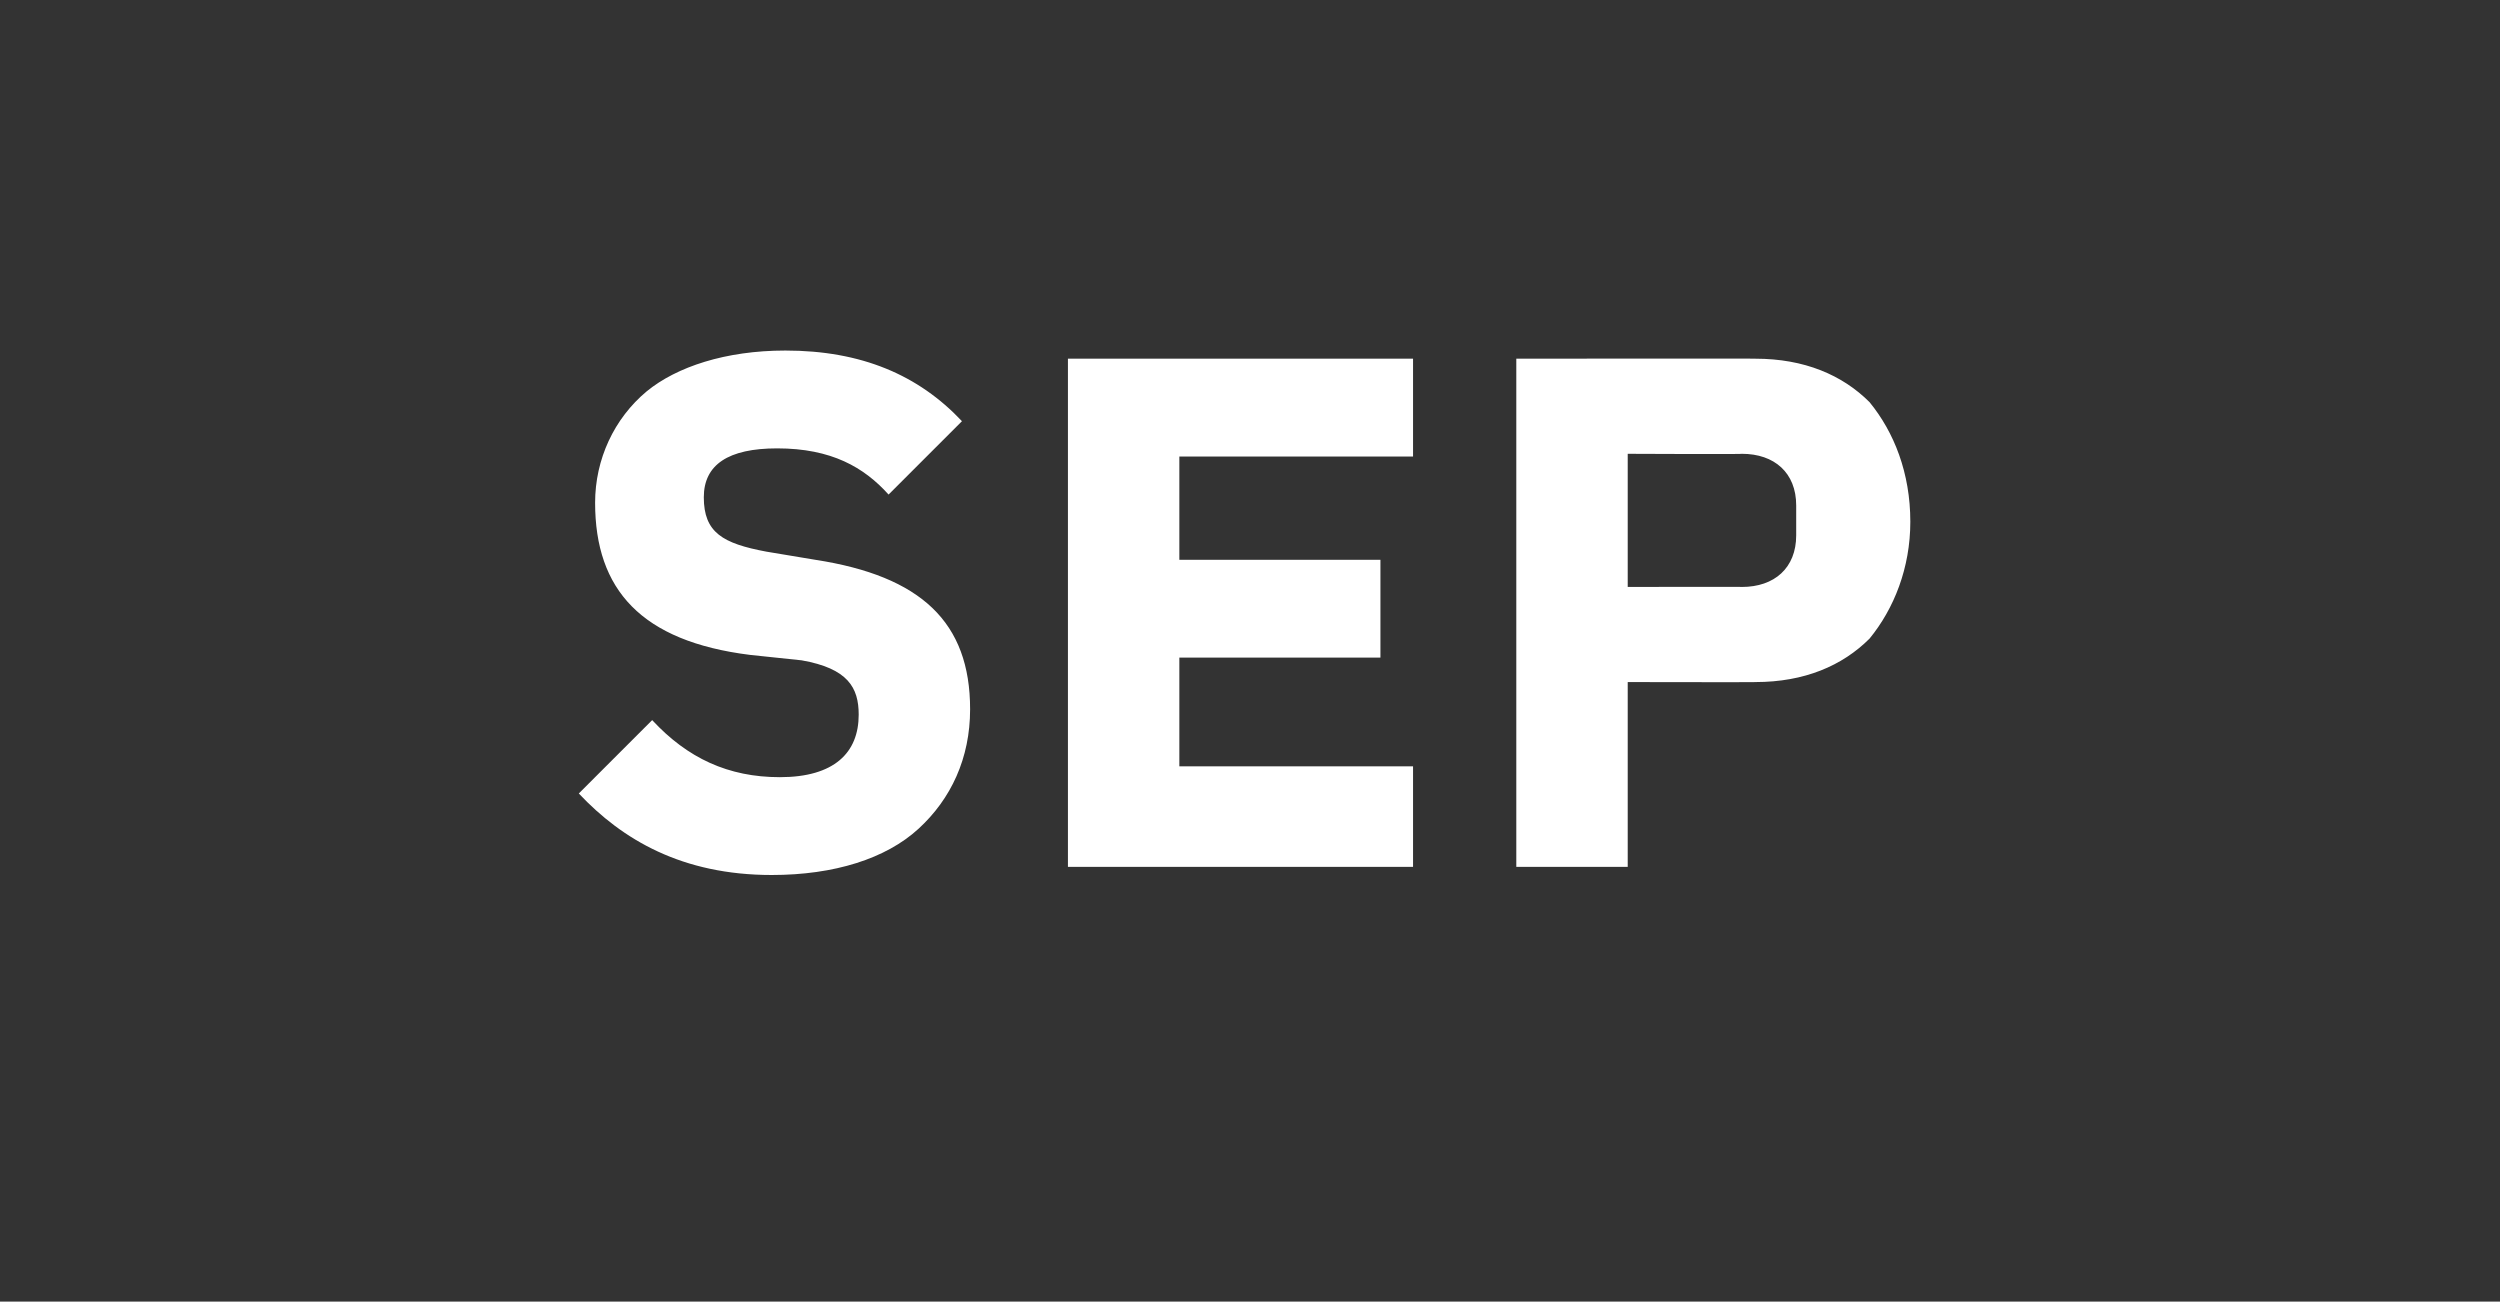 <?xml version="1.0" standalone="no"?><!DOCTYPE svg PUBLIC "-//W3C//DTD SVG 1.1//EN" "http://www.w3.org/Graphics/SVG/1.1/DTD/svg11.dtd"><svg xmlns="http://www.w3.org/2000/svg" version="1.1" width="92px" height="47.9px" viewBox="0 -11 92 47.9" style="top:-11px"><rect x="0" y="-11" width="92" height="47.9" fill="#333333" stroke="none"/>  <desc>SEP</desc>  <defs/>  <g id="Polygon106598">    <path d="M 33.8 19.5 C 35 18.4 35.7 16.9 35.7 15.1 C 35.7 11.9 33.9 10.2 30 9.6 C 30 9.6 28.2 9.3 28.2 9.3 C 26.6 9 25.9 8.6 25.9 7.3 C 25.9 6.1 26.8 5.5 28.6 5.5 C 30.6 5.5 31.8 6.2 32.7 7.2 C 32.7 7.2 35.4 4.5 35.4 4.5 C 33.8 2.8 31.7 1.9 28.9 1.9 C 26.7 1.9 24.9 2.5 23.8 3.4 C 22.6 4.4 21.9 5.9 21.9 7.5 C 21.9 10.7 23.6 12.6 27.6 13.1 C 27.6 13.1 29.5 13.3 29.5 13.3 C 31.2 13.6 31.6 14.3 31.6 15.3 C 31.6 16.7 30.7 17.6 28.7 17.6 C 26.8 17.6 25.3 16.9 24 15.5 C 24 15.5 21.3 18.2 21.3 18.2 C 22.9 19.9 25.1 21.2 28.4 21.2 C 30.7 21.2 32.6 20.6 33.8 19.5 Z M 52 20.9 L 52 17.2 L 43.4 17.2 L 43.4 13.2 L 50.8 13.2 L 50.8 9.6 L 43.4 9.6 L 43.4 5.8 L 52 5.8 L 52 2.2 L 39.3 2.2 L 39.3 20.9 L 52 20.9 Z M 59.9 20.9 L 59.9 14.1 C 59.9 14.1 64.63 14.11 64.6 14.1 C 66.4 14.1 67.8 13.5 68.8 12.5 C 69.7 11.4 70.3 9.9 70.3 8.2 C 70.3 6.4 69.7 4.9 68.8 3.8 C 67.8 2.8 66.4 2.2 64.6 2.2 C 64.63 2.19 55.8 2.2 55.8 2.2 L 55.8 20.9 L 59.9 20.9 Z M 59.9 5.7 C 59.9 5.7 64.15 5.72 64.1 5.7 C 65.3 5.7 66.1 6.4 66.1 7.6 C 66.1 7.6 66.1 8.7 66.1 8.7 C 66.1 9.9 65.3 10.6 64.1 10.6 C 64.15 10.59 59.9 10.6 59.9 10.6 L 59.9 5.7 Z " stroke="none" fill="#fff"/>  </g></svg>